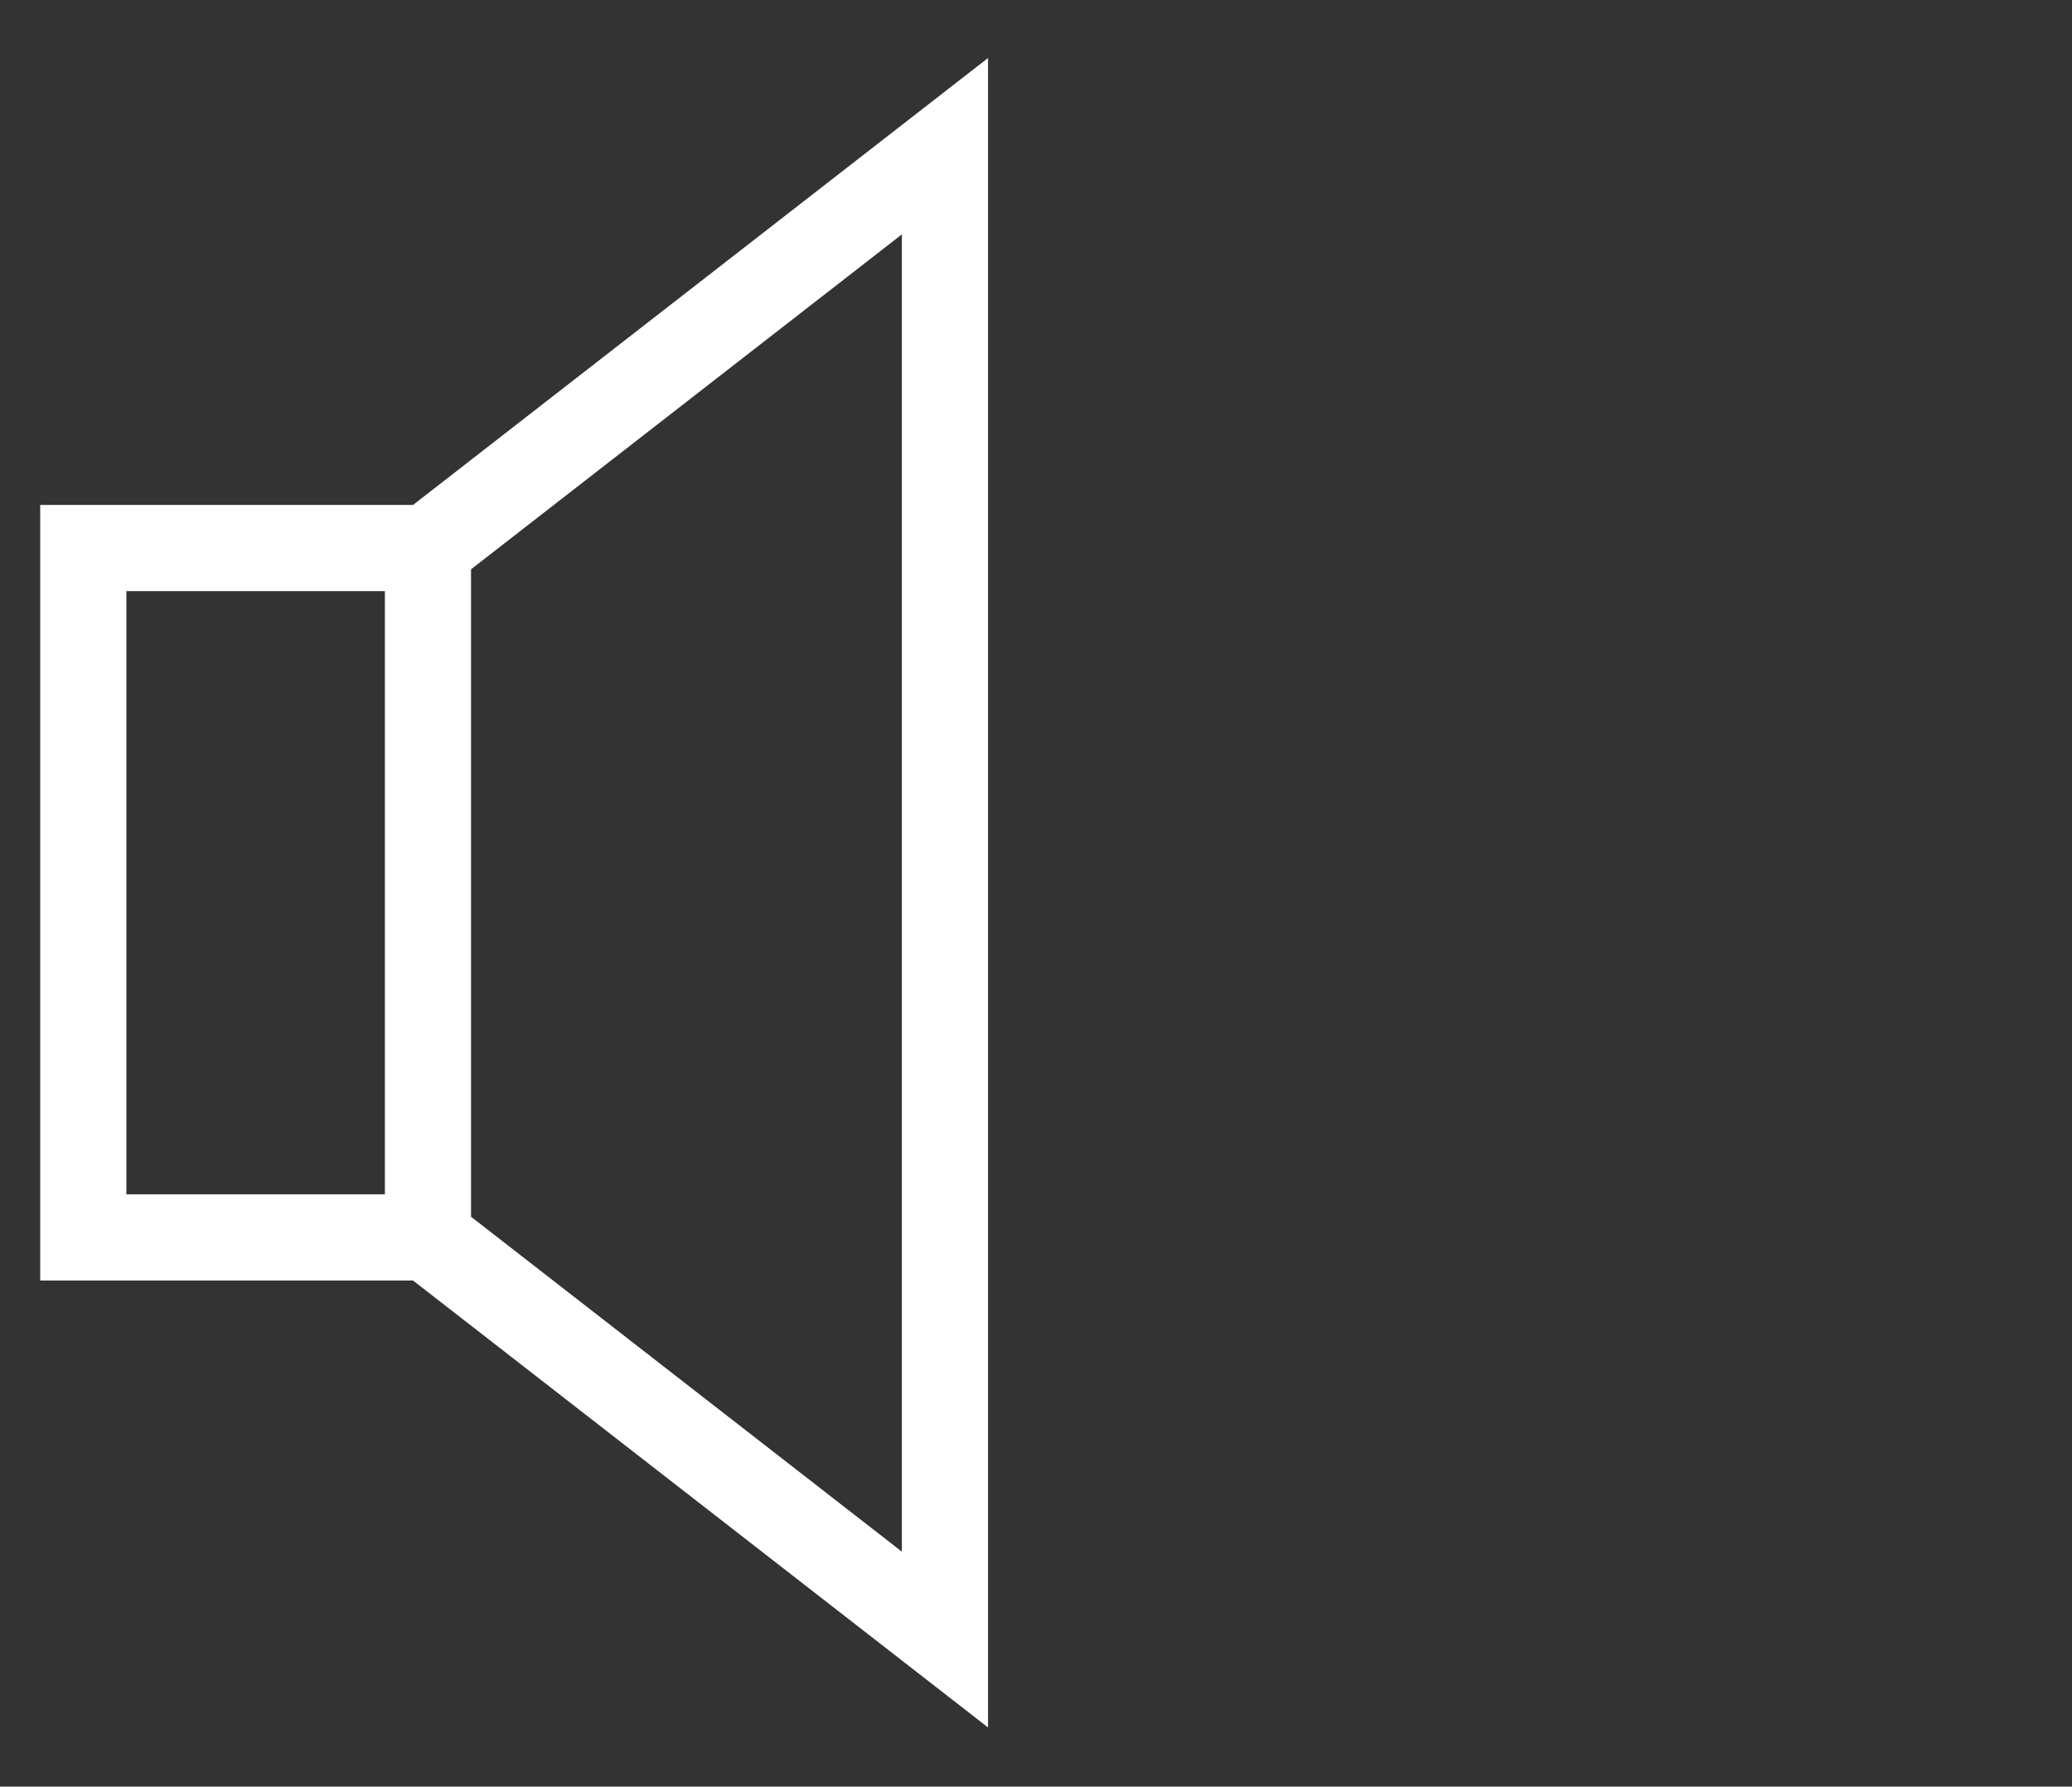 <?xml version="1.0" encoding="UTF-8"?>
<svg xmlns="http://www.w3.org/2000/svg" xmlns:xlink="http://www.w3.org/1999/xlink" version="1.1" id="Layer_1" x="0px" y="0px" viewBox="0 0 36.07 31.1" style="enable-background:new 0 0 36.07 31.1;" xml:space="preserve">
<rect x="0" y="0" width="36.07" height="31.1" fill="#333333" stroke="none"/>
<style type="text/css">
	.st0{fill:#FFFFFF;}
</style>
<g>
	<path class="st0" d="M0.7,8.79v13.5h6.49l10.01,7.78V1.01L7.19,8.79H0.7z M2.2,10.29h4.5v10.5H2.2V10.29z M15.7,27.01l-7.5-5.83   V9.91l7.5-5.83V27.01z"></path>
</g>
</svg>
